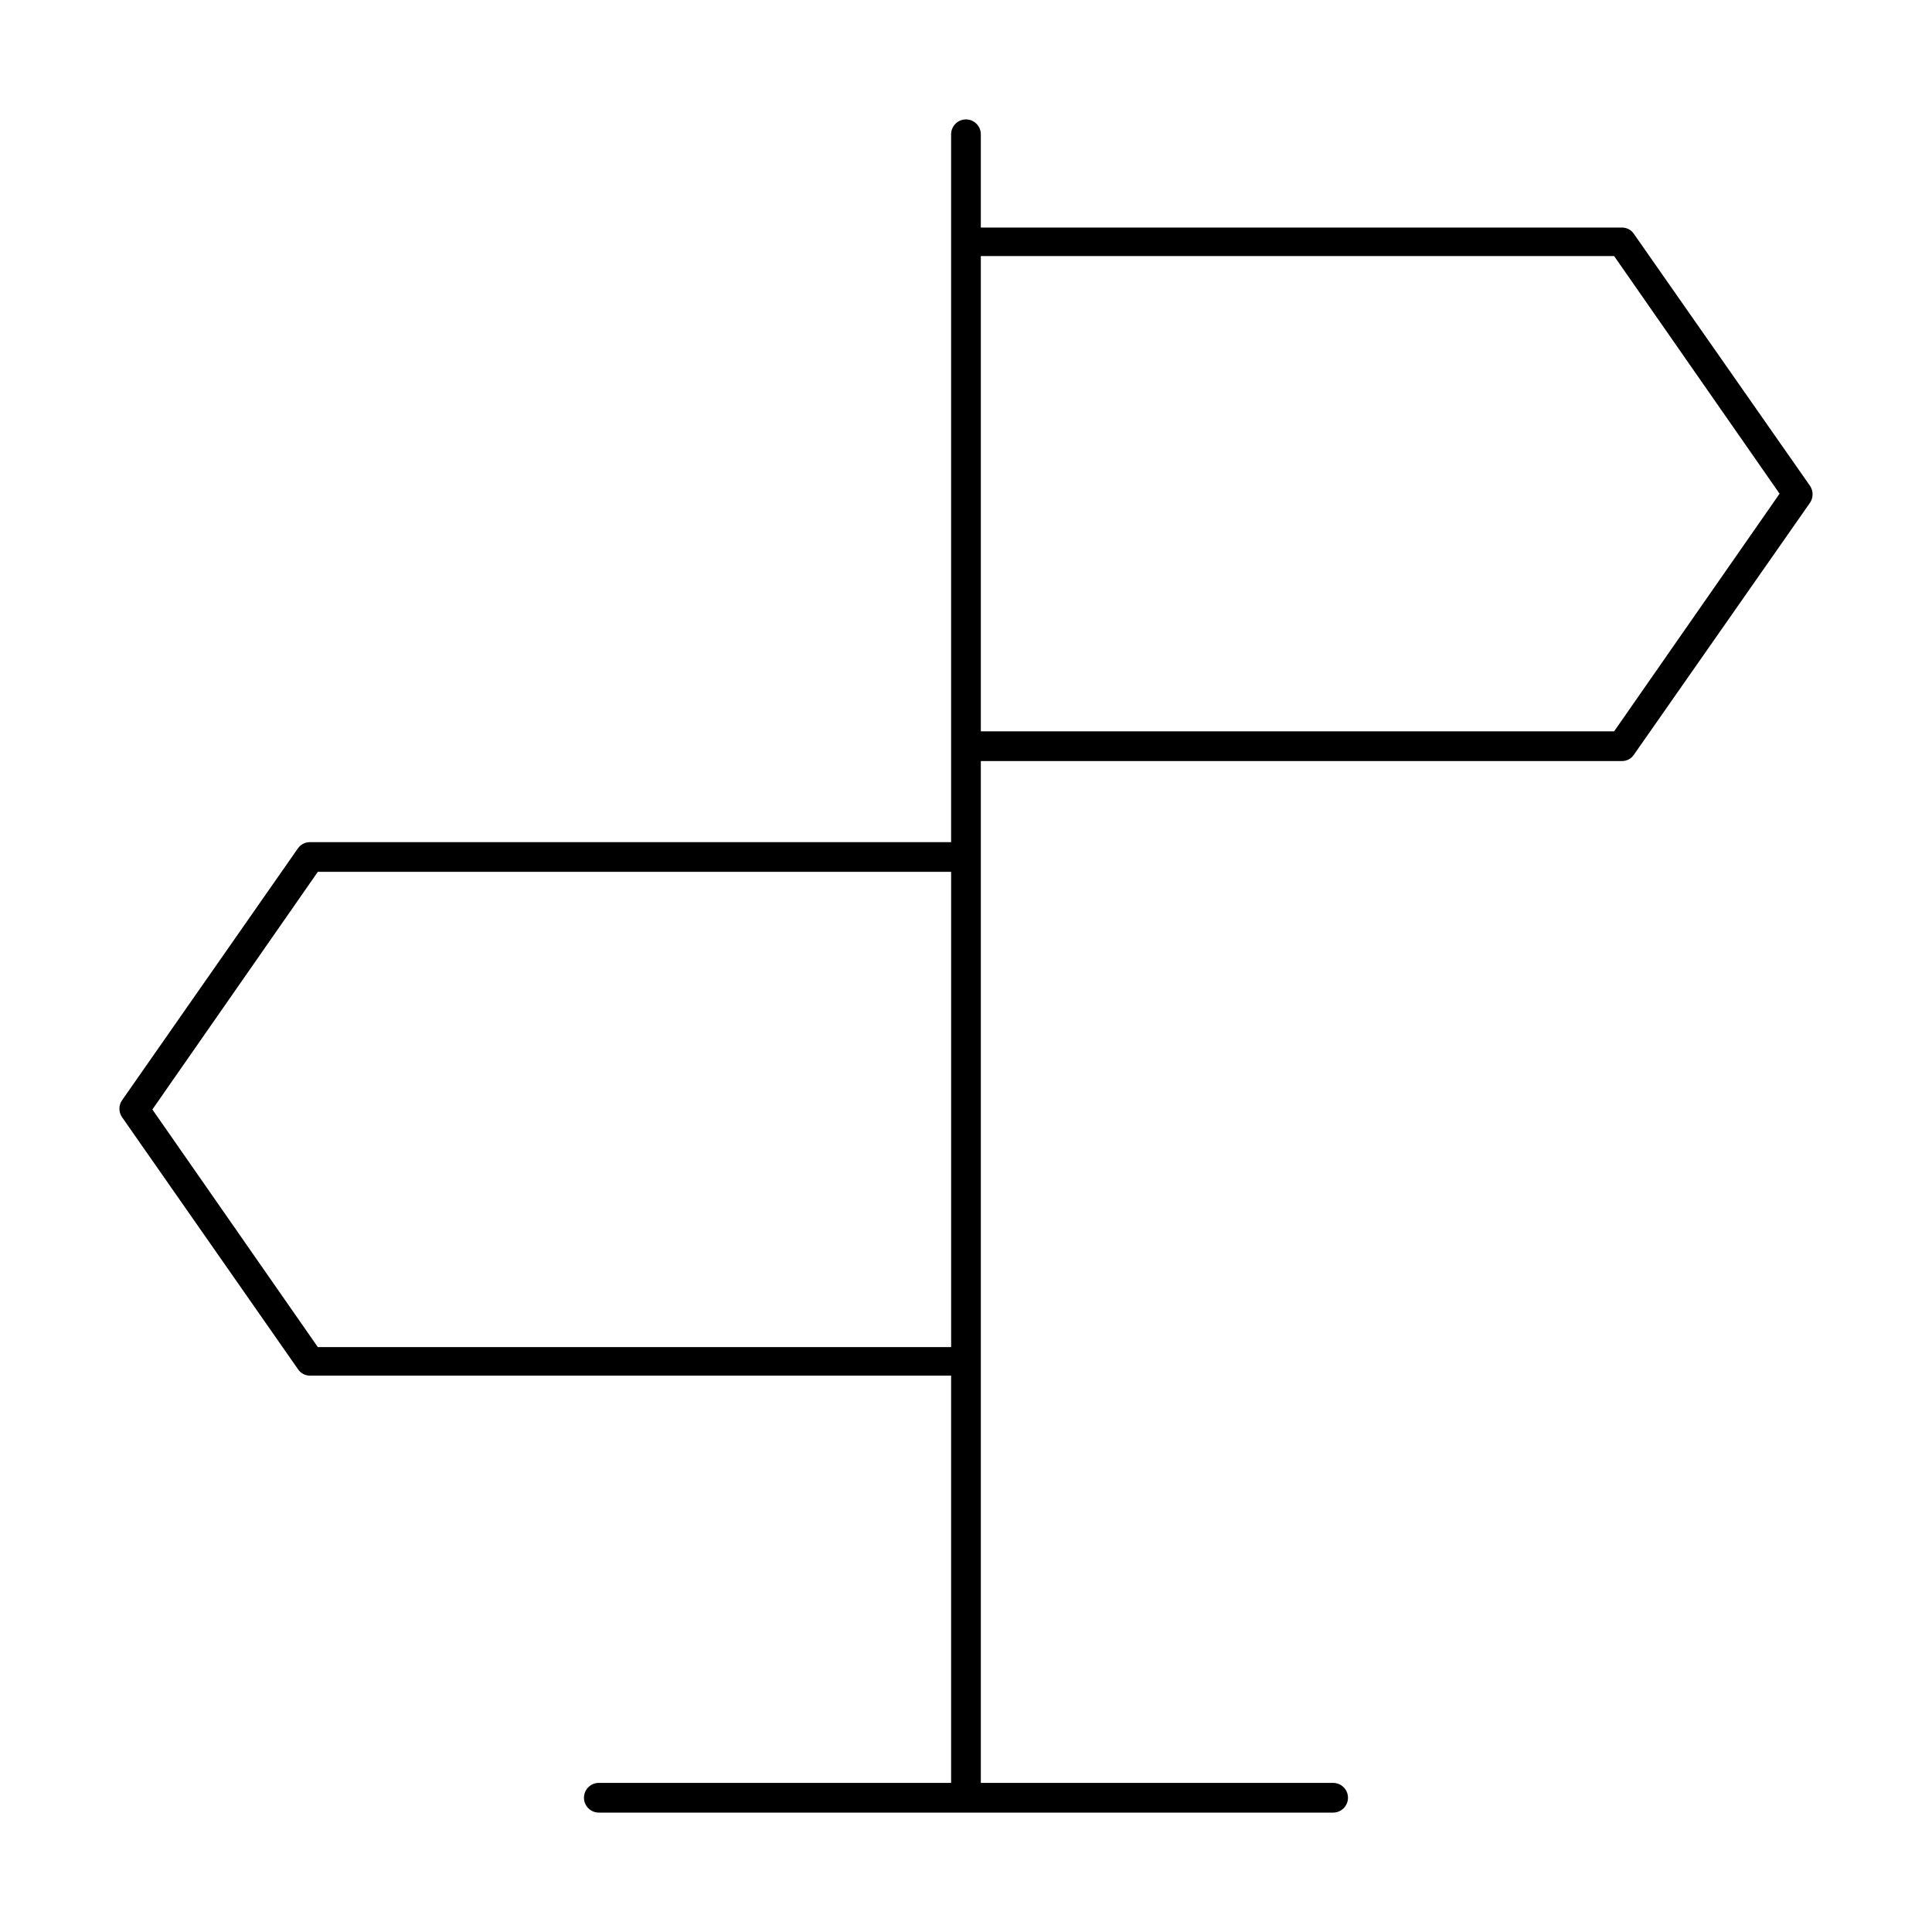 <?xml version="1.0" encoding="UTF-8"?>
<!-- Uploaded to: SVG Repo, www.svgrepo.com, Generator: SVG Repo Mixer Tools -->
<svg fill="#000000" width="800px" height="800px" version="1.1" viewBox="144 144 512 512" xmlns="http://www.w3.org/2000/svg">
 <path d="m623.64 272.71-46.605-66.676c-0.703-1.094-1.926-1.75-3.227-1.73h-169.88v-24.719c0-2.176-1.762-3.938-3.934-3.938-2.176 0-3.938 1.762-3.938 3.938v187.59h-169.88c-1.285-0.02-2.492 0.598-3.227 1.652l-46.602 66.754c-0.938 1.352-0.938 3.141 0 4.488l46.602 66.754c0.707 1.098 1.926 1.75 3.227 1.734h169.88v107.93h-93.363c-2.172 0-3.934 1.762-3.934 3.934 0 2.176 1.762 3.938 3.934 3.938h194.6c2.172 0 3.938-1.762 3.938-3.938 0-2.172-1.766-3.934-3.938-3.934h-93.363v-270.8h169.88c1.301 0.02 2.523-0.637 3.227-1.73l46.602-66.676h0.004c0.949-1.375 0.949-3.191 0-4.566zm-395.41 228.29-43.848-62.977 43.848-62.977h167.83v125.95zm343.53-163.19h-167.83v-125.95h167.83l43.848 62.977z"/>
</svg>